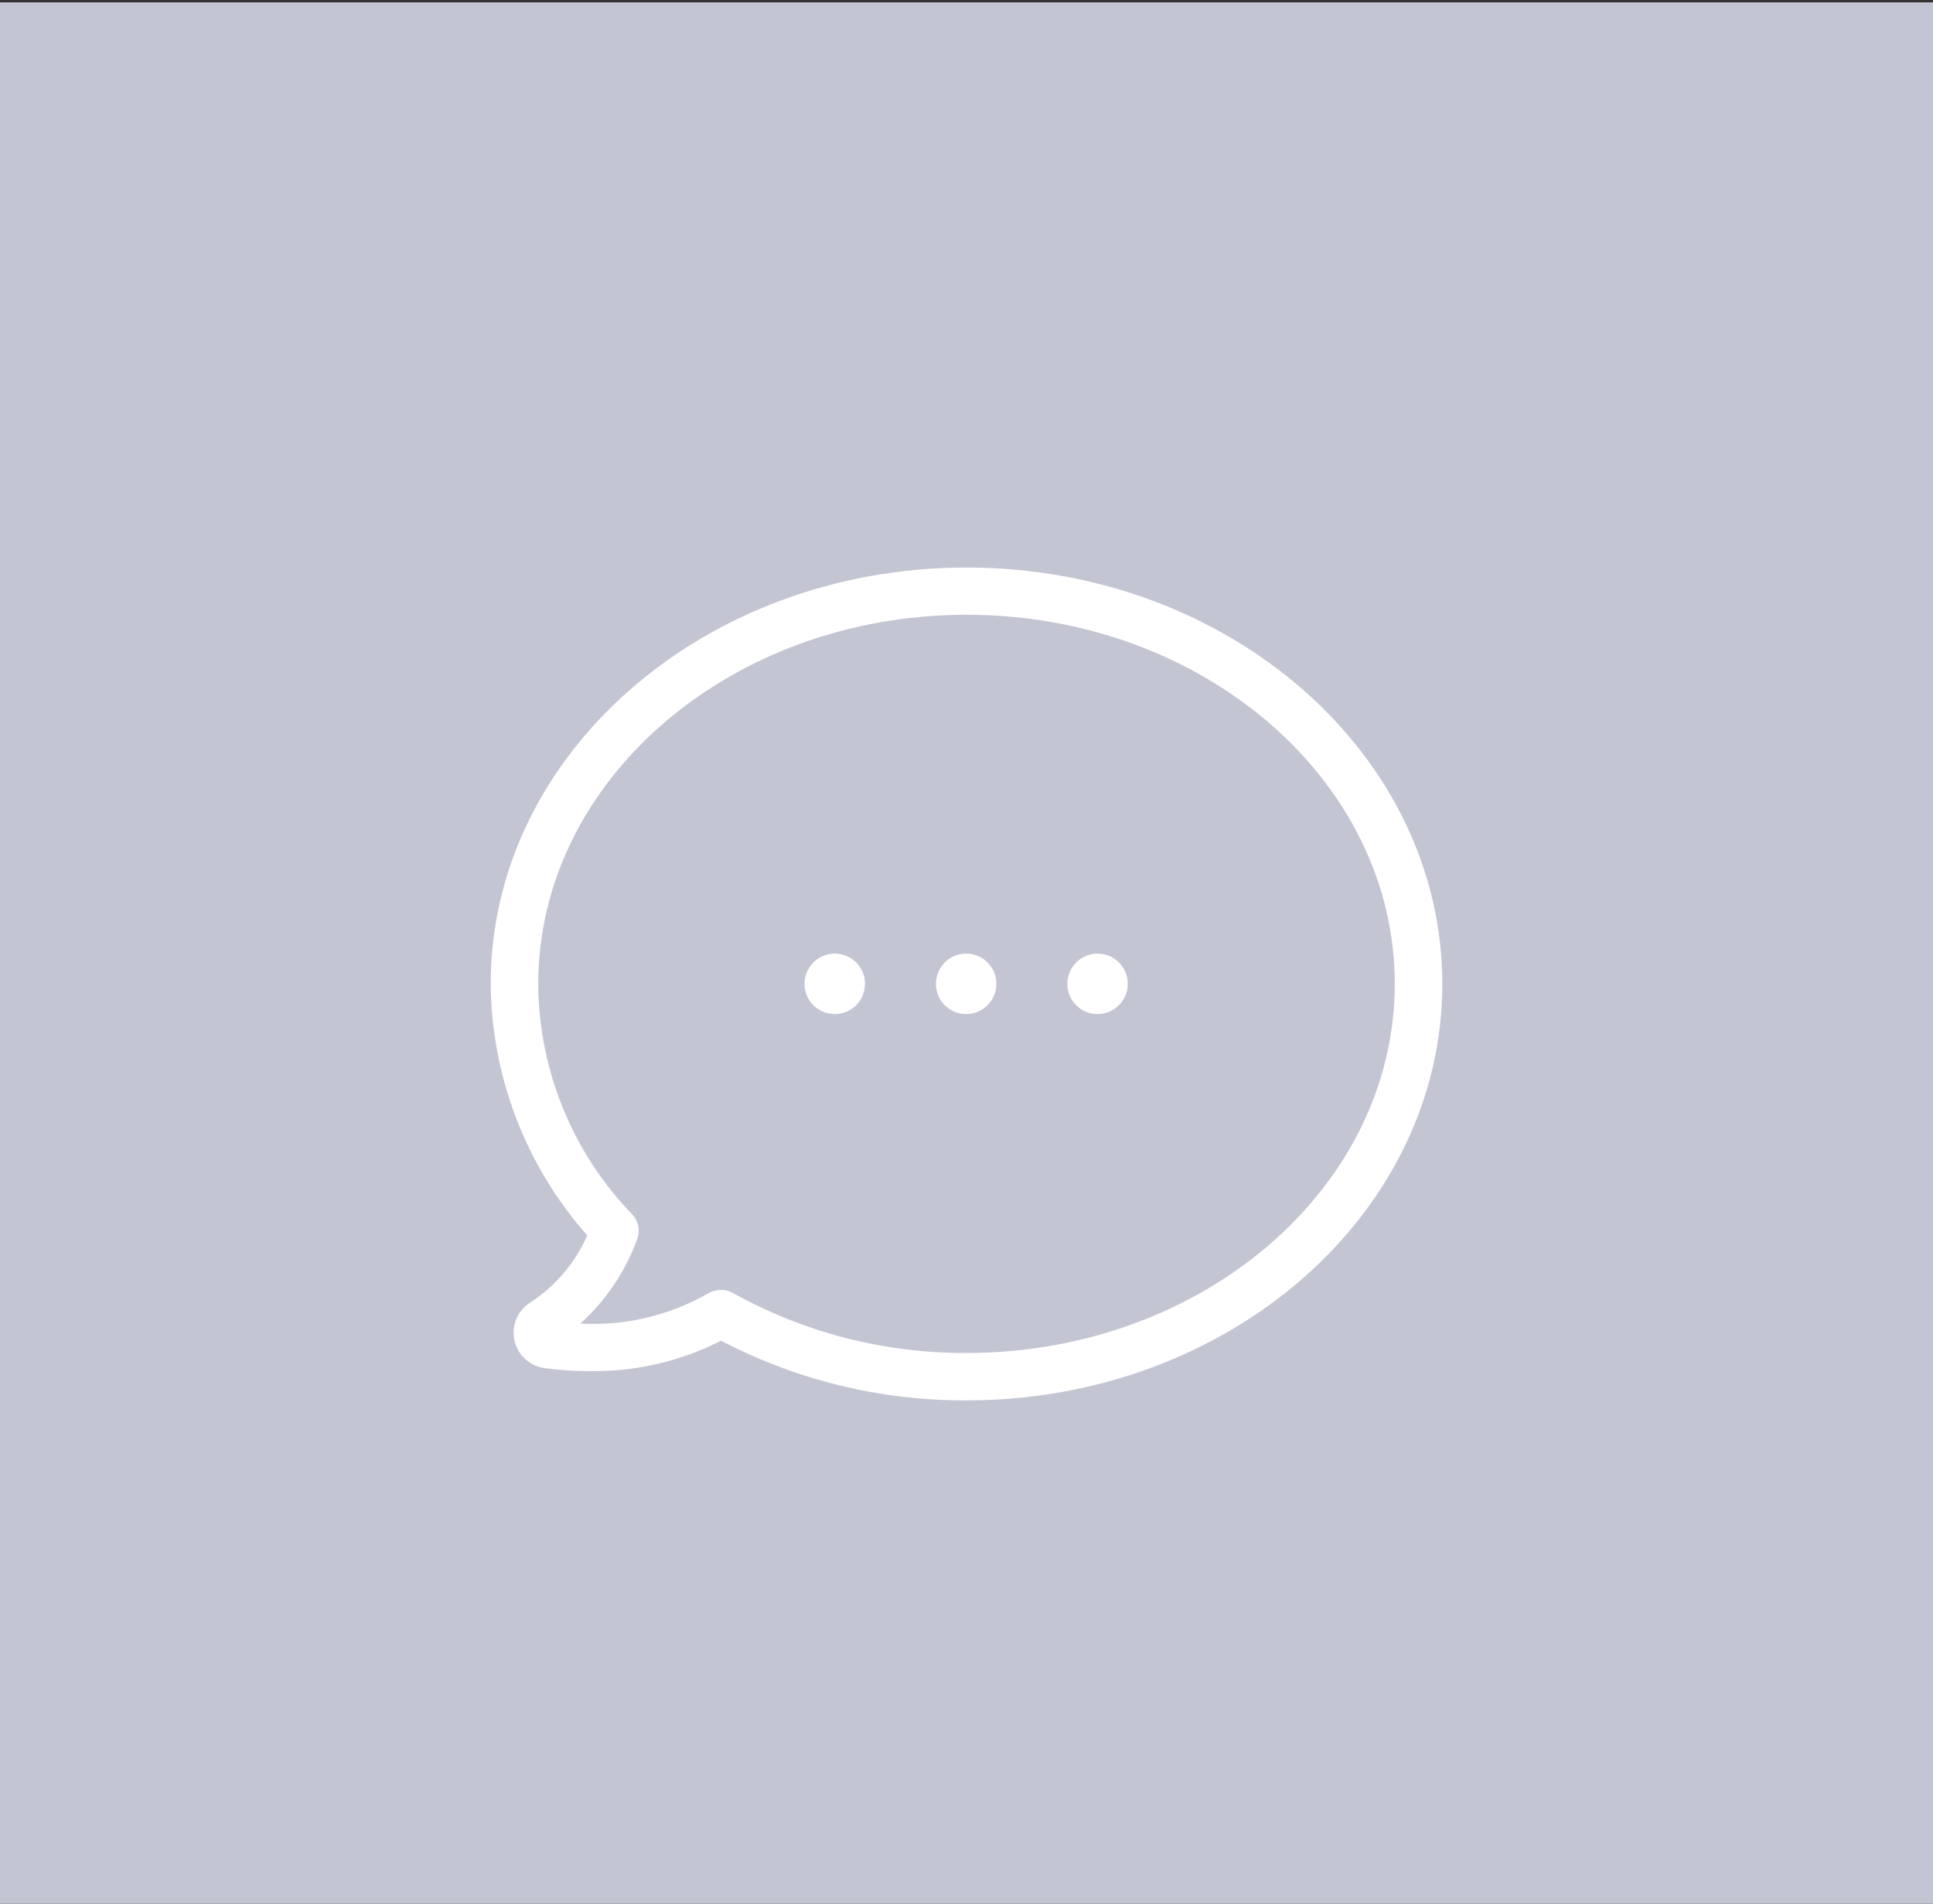 <?xml version="1.0" encoding="utf-8"?>
<!-- Generator: Adobe Illustrator 15.0.0, SVG Export Plug-In . SVG Version: 6.00 Build 0)  -->
<!DOCTYPE svg PUBLIC "-//W3C//DTD SVG 1.1//EN" "http://www.w3.org/Graphics/SVG/1.1/DTD/svg11.dtd">
<svg version="1.1" id="Layer_1" xmlns="http://www.w3.org/2000/svg" xmlns:xlink="http://www.w3.org/1999/xlink" x="0px" y="0px"
	 width="65px" height="64px" viewBox="0 0 65 64" enable-background="new 0 0 65 64" xml:space="preserve">
<rect x="0" y="0" width="65" height="64" fill="#333333" stroke="none"/>
<rect y="0.08" fill="#C3C5D2" width="65" height="64"/>
<path id="icon_copy_5" fill="#FFFFFF" d="M32.5,19.08c-8.828,0-16,6.279-16,14c0.028,3.117,1.181,6.121,3.248,8.455
	c-0.405,0.922-1.071,1.705-1.915,2.253c-0.562,0.352-0.732,1.093-0.38,1.653c0.191,0.307,0.511,0.51,0.87,0.555
	c0.504,0.068,1.013,0.102,1.523,0.1c1.528,0.023,3.039-0.328,4.4-1.022c2.547,1.329,5.38,2.019,8.254,2.007c8.829,0,16-6.28,16-14
	S41.331,19.08,32.5,19.08z M32.5,45.487c-2.75,0.013-5.458-0.683-7.861-2.021c-0.123-0.067-0.26-0.102-0.4-0.1
	c-0.144,0-0.286,0.039-0.411,0.111c-1.309,0.75-2.807,1.105-4.313,1.021c0.862-0.777,1.519-1.756,1.914-2.848
	c0.103-0.281,0.04-0.596-0.163-0.816c-2.018-2.079-3.152-4.859-3.166-7.756c0-6.843,6.463-12.41,14.4-12.41
	c7.938,0,14.401,5.567,14.401,12.41S40.444,45.487,32.5,45.487z M32.5,32.06c0.561,0.006,1.012,0.467,1.004,1.028
	c-0.006,0.562-0.467,1.012-1.028,1.005c-0.556-0.006-1.003-0.458-1.005-1.014c0.001-0.564,0.459-1.021,1.024-1.02
	C32.497,32.06,32.498,32.06,32.5,32.06z M28.082,32.06c0.562,0.006,1.012,0.467,1.005,1.028s-0.467,1.012-1.029,1.005
	c-0.556-0.006-1.003-0.458-1.005-1.014c0.001-0.564,0.458-1.021,1.022-1.02c0.001,0,0.002,0,0.004,0H28.082z M36.917,32.06
	c0.563,0.006,1.012,0.467,1.006,1.028c-0.008,0.562-0.467,1.012-1.029,1.005c-0.555-0.006-1.004-0.458-1.004-1.014
	c0-0.564,0.457-1.021,1.021-1.02c0,0,0.002,0,0.004,0H36.917z"/>
</svg>
